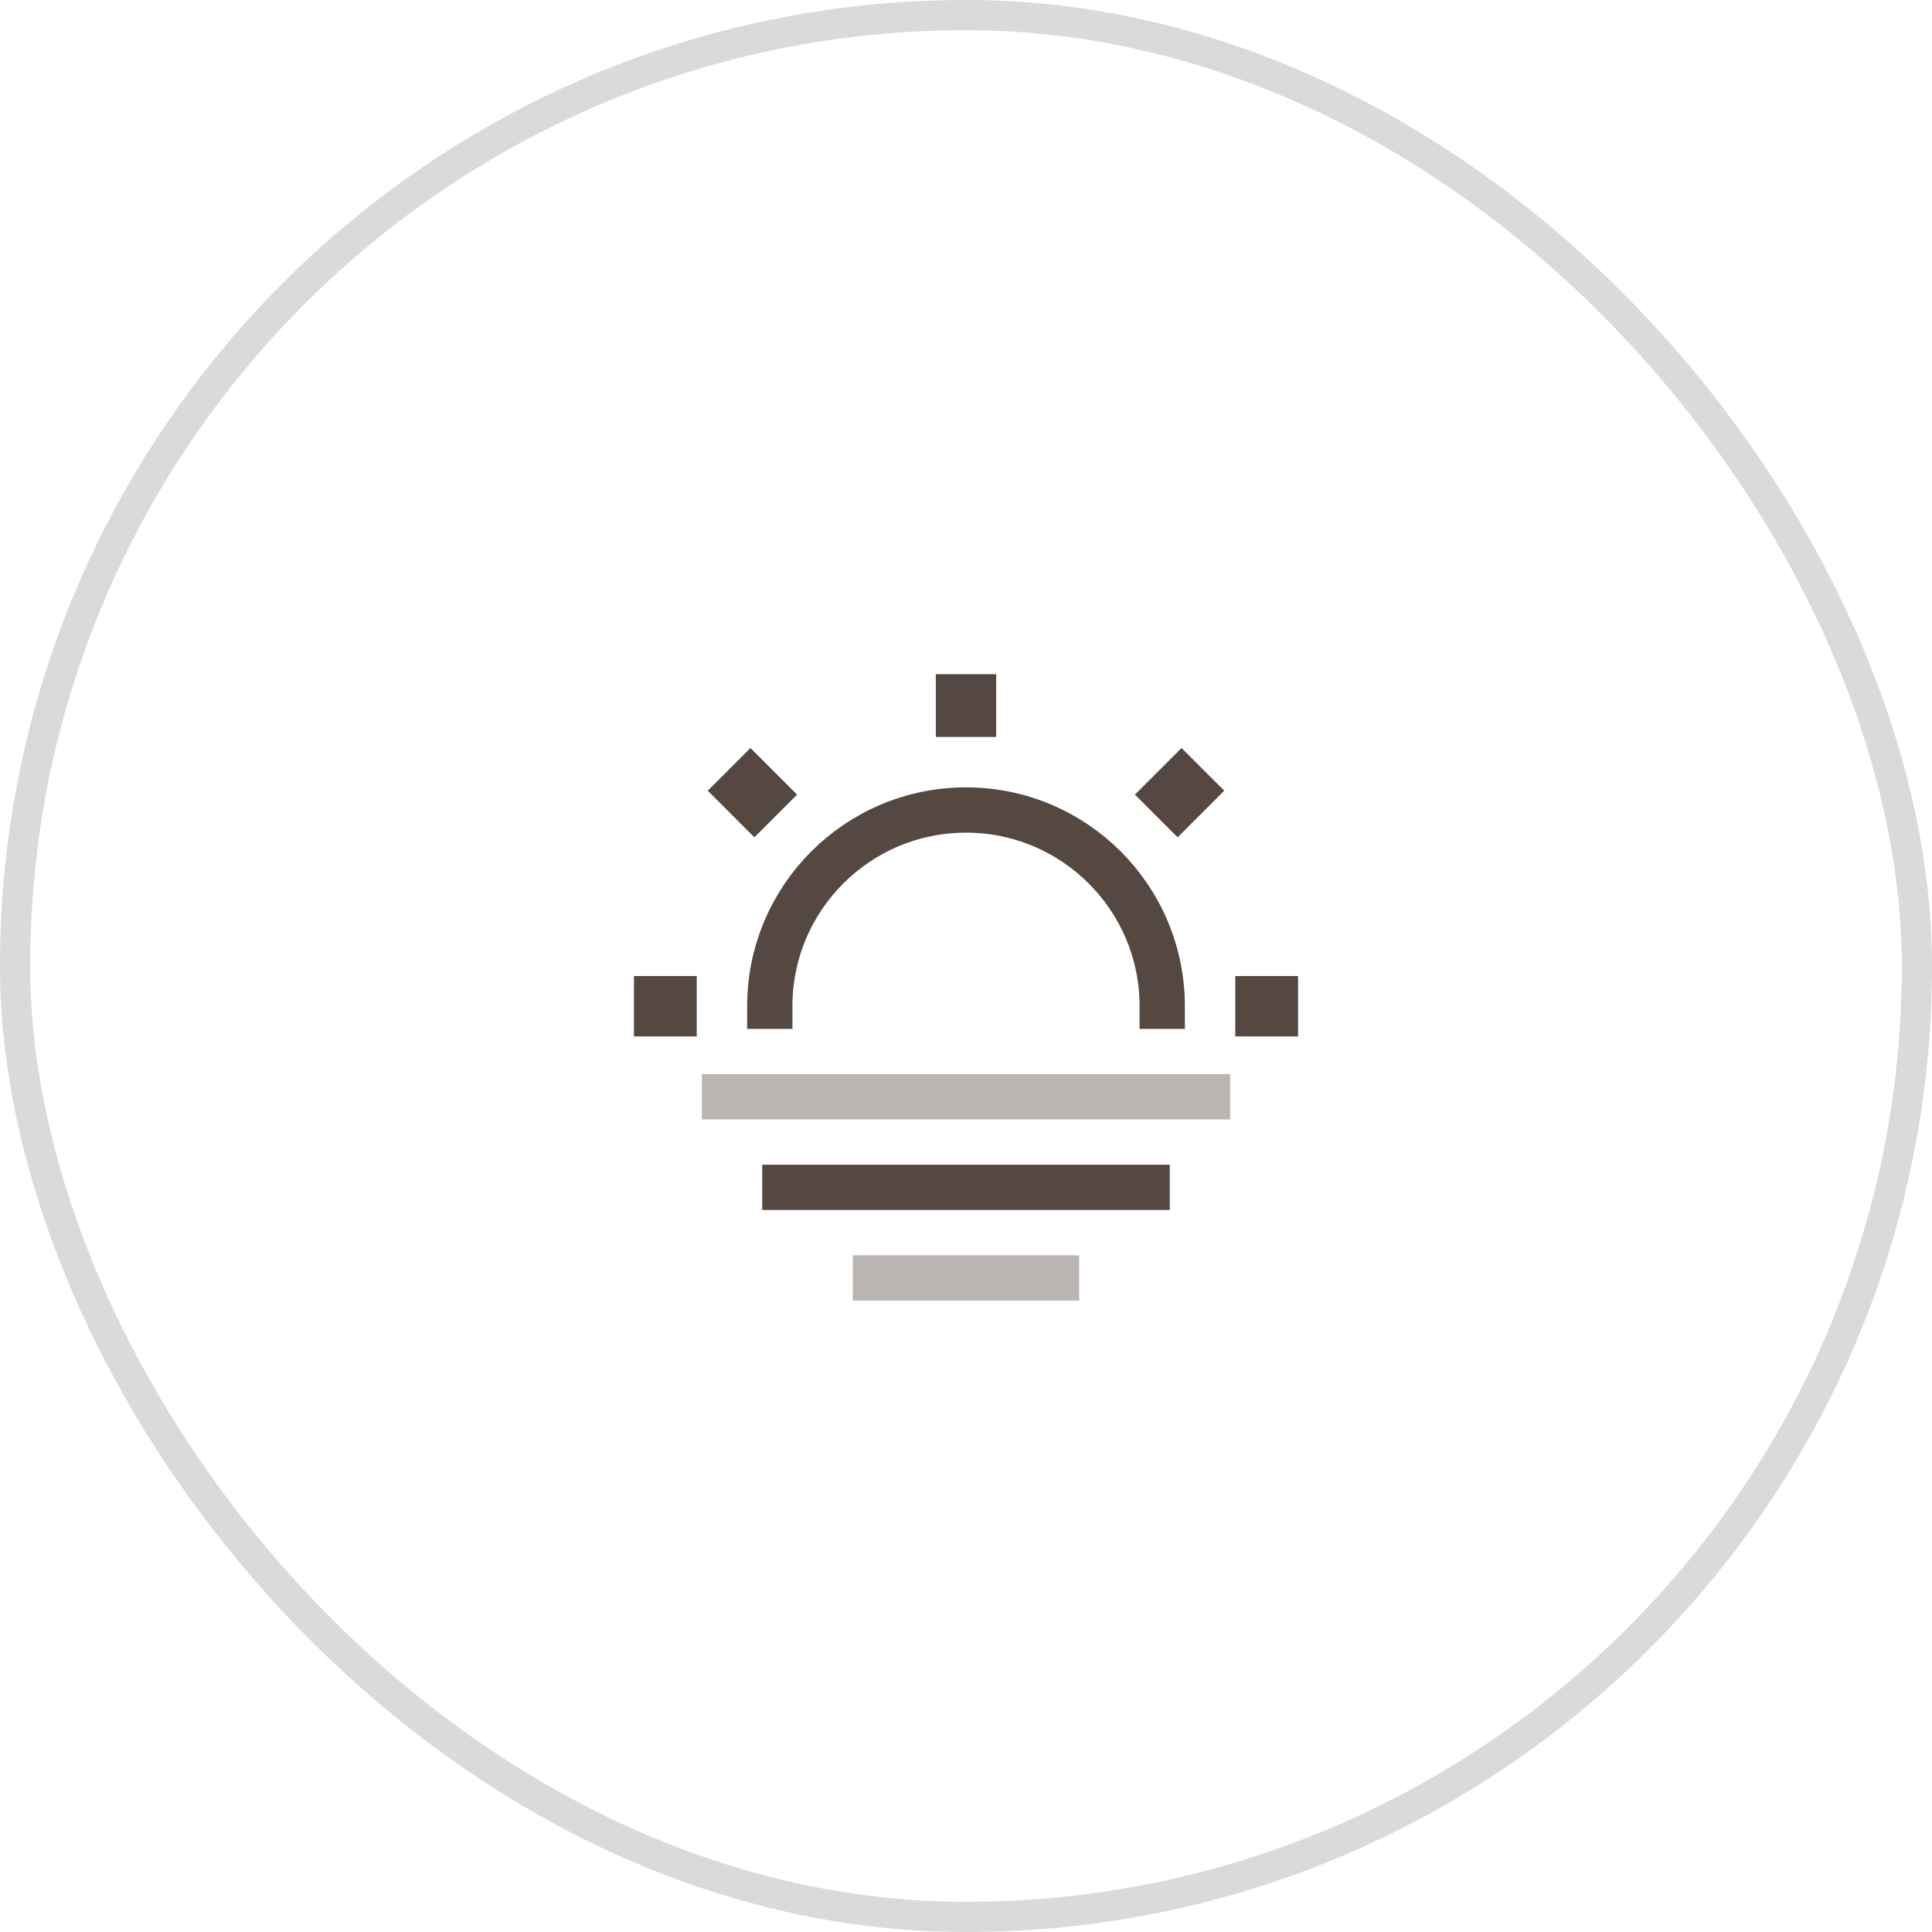 <?xml version="1.0" encoding="UTF-8"?> <svg xmlns="http://www.w3.org/2000/svg" width="64" height="64" viewBox="0 0 64 64" fill="none"><rect opacity="0.2" x="0.5" y="0.5" width="63" height="63" rx="31.5" stroke="#544840"></rect><path d="M38.5 33.333C38.5 29.743 35.59 26.833 32 26.833C28.41 26.833 25.5 29.743 25.5 33.333" stroke="#544840" stroke-width="1.5" stroke-linecap="square" stroke-linejoin="round"></path><path d="M39.01 26.323L39.14 26.193M32 23.413V23.333M22.08 33.333H22M42 33.333H41.92M24.99 26.323L24.86 26.193" stroke="#544840" stroke-width="2" stroke-linecap="square" stroke-linejoin="round"></path><path opacity="0.4" d="M24 36.333H40" stroke="#544840" stroke-width="1.5" stroke-miterlimit="10" stroke-linecap="square" stroke-linejoin="round"></path><path d="M26 39.333H38" stroke="#544840" stroke-width="1.5" stroke-miterlimit="10" stroke-linecap="square" stroke-linejoin="round"></path><path opacity="0.4" d="M29 42.333H35" stroke="#544840" stroke-width="1.5" stroke-miterlimit="10" stroke-linecap="square" stroke-linejoin="round"></path></svg> 